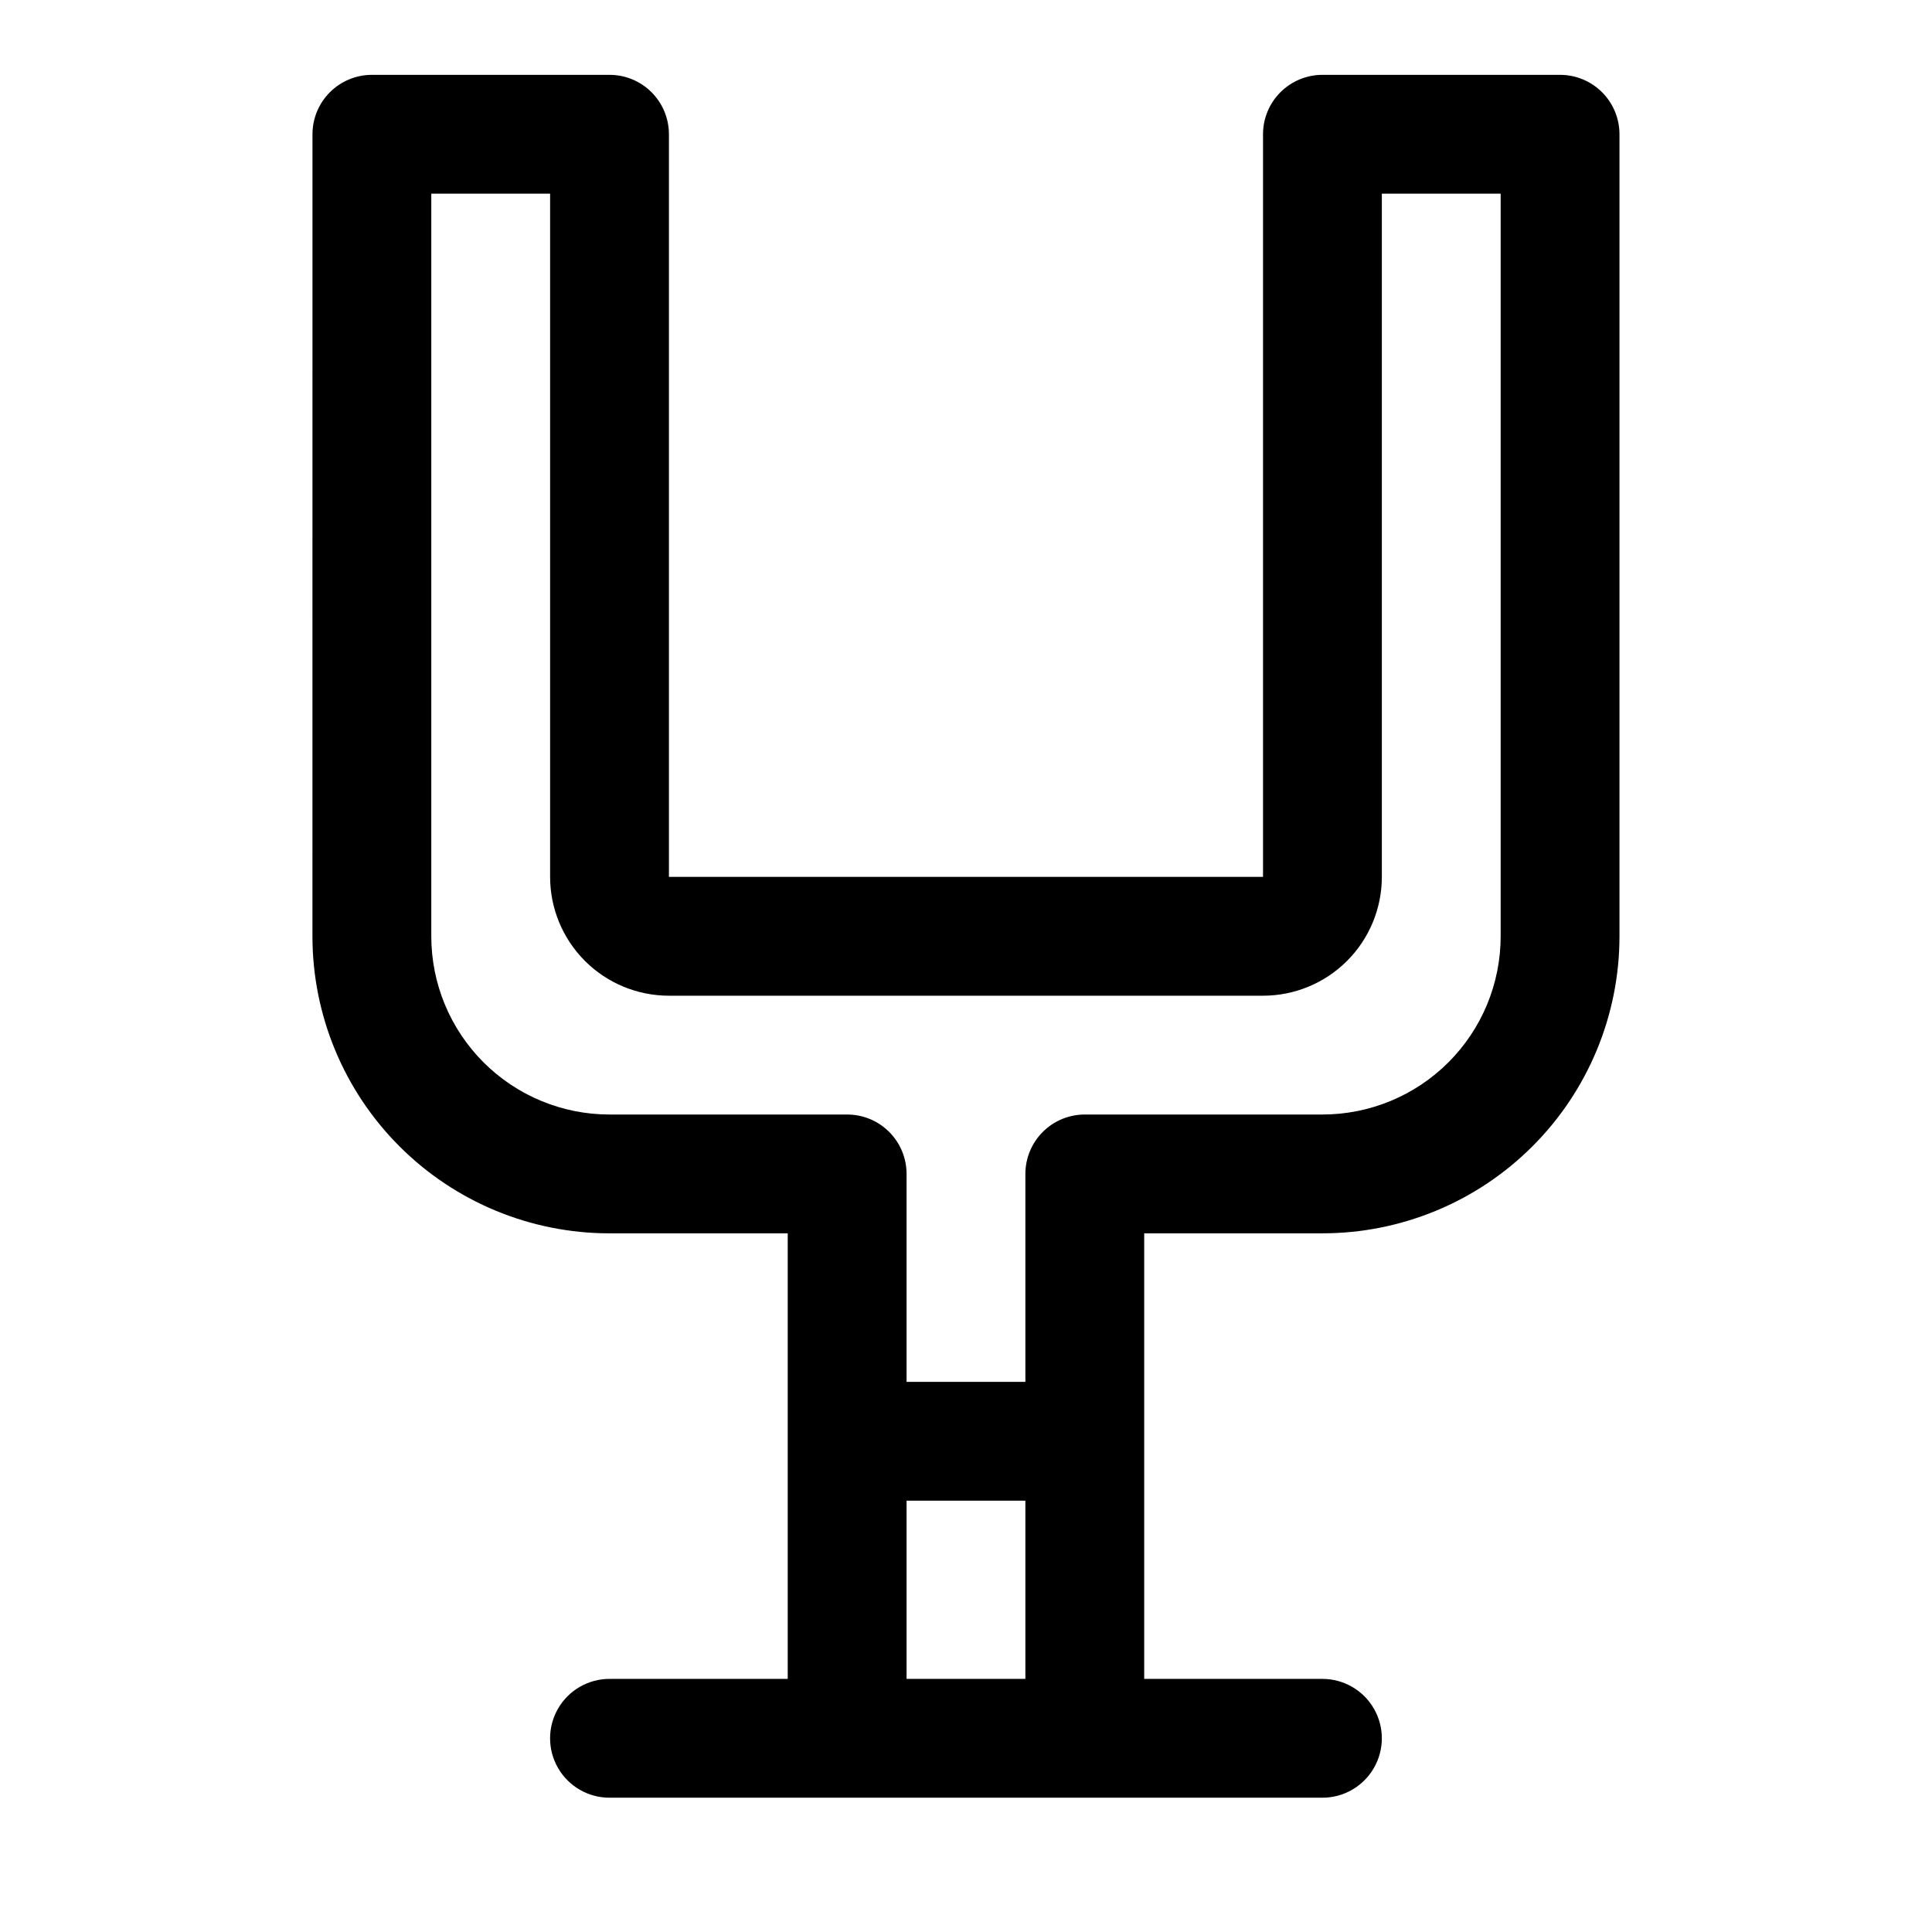 <?xml version="1.0" encoding="UTF-8"?>
<!-- Uploaded to: ICON Repo, www.iconrepo.com, Generator: ICON Repo Mixer Tools -->
<svg fill="#000000" width="800px" height="800px" version="1.1" viewBox="144 144 512 512" xmlns="http://www.w3.org/2000/svg">
 <path d="m226.81 179.58c0-4.176 1.66-8.18 4.613-11.133s6.957-4.613 11.133-4.613h62.977c4.176 0 8.18 1.66 11.133 4.613s4.609 6.957 4.609 11.133v196.8h157.44v-196.8c0-4.176 1.66-8.18 4.609-11.133 2.953-2.953 6.961-4.613 11.133-4.613h62.977c4.176 0 8.18 1.66 11.133 4.613 2.953 2.953 4.613 6.957 4.613 11.133v212.54c0 20.879-8.293 40.902-23.059 55.664-14.762 14.766-34.785 23.059-55.664 23.059h-47.23v118.08h47.23c5.625 0 10.824 3.004 13.637 7.875 2.812 4.871 2.812 10.871 0 15.742-2.812 4.871-8.012 7.871-13.637 7.871h-188.93c-5.625 0-10.824-3-13.637-7.871-2.812-4.871-2.812-10.871 0-15.742 2.812-4.871 8.012-7.875 13.637-7.875h47.23v-118.08h-47.23v0.004c-20.879 0-40.902-8.293-55.664-23.059-14.762-14.762-23.059-34.785-23.059-55.664zm157.44 409.34h31.488v-47.23h-31.488zm31.488-133.82v55.105h-31.488v-55.105c0-4.176-1.656-8.18-4.609-11.133s-6.957-4.609-11.133-4.609h-62.977c-12.527 0-24.543-4.977-33.398-13.836-8.859-8.855-13.836-20.871-13.836-33.398v-196.8h31.488v181.06c0 8.352 3.32 16.359 9.223 22.266 5.906 5.906 13.914 9.223 22.266 9.223h157.44c8.352 0 16.359-3.316 22.266-9.223s9.223-13.914 9.223-22.266v-181.06h31.488v196.8c0 12.527-4.977 24.543-13.836 33.398-8.855 8.859-20.871 13.836-33.398 13.836h-62.977 0.004c-4.176 0-8.184 1.656-11.133 4.609-2.953 2.953-4.613 6.957-4.613 11.133z" fill-rule="evenodd"/>
</svg>